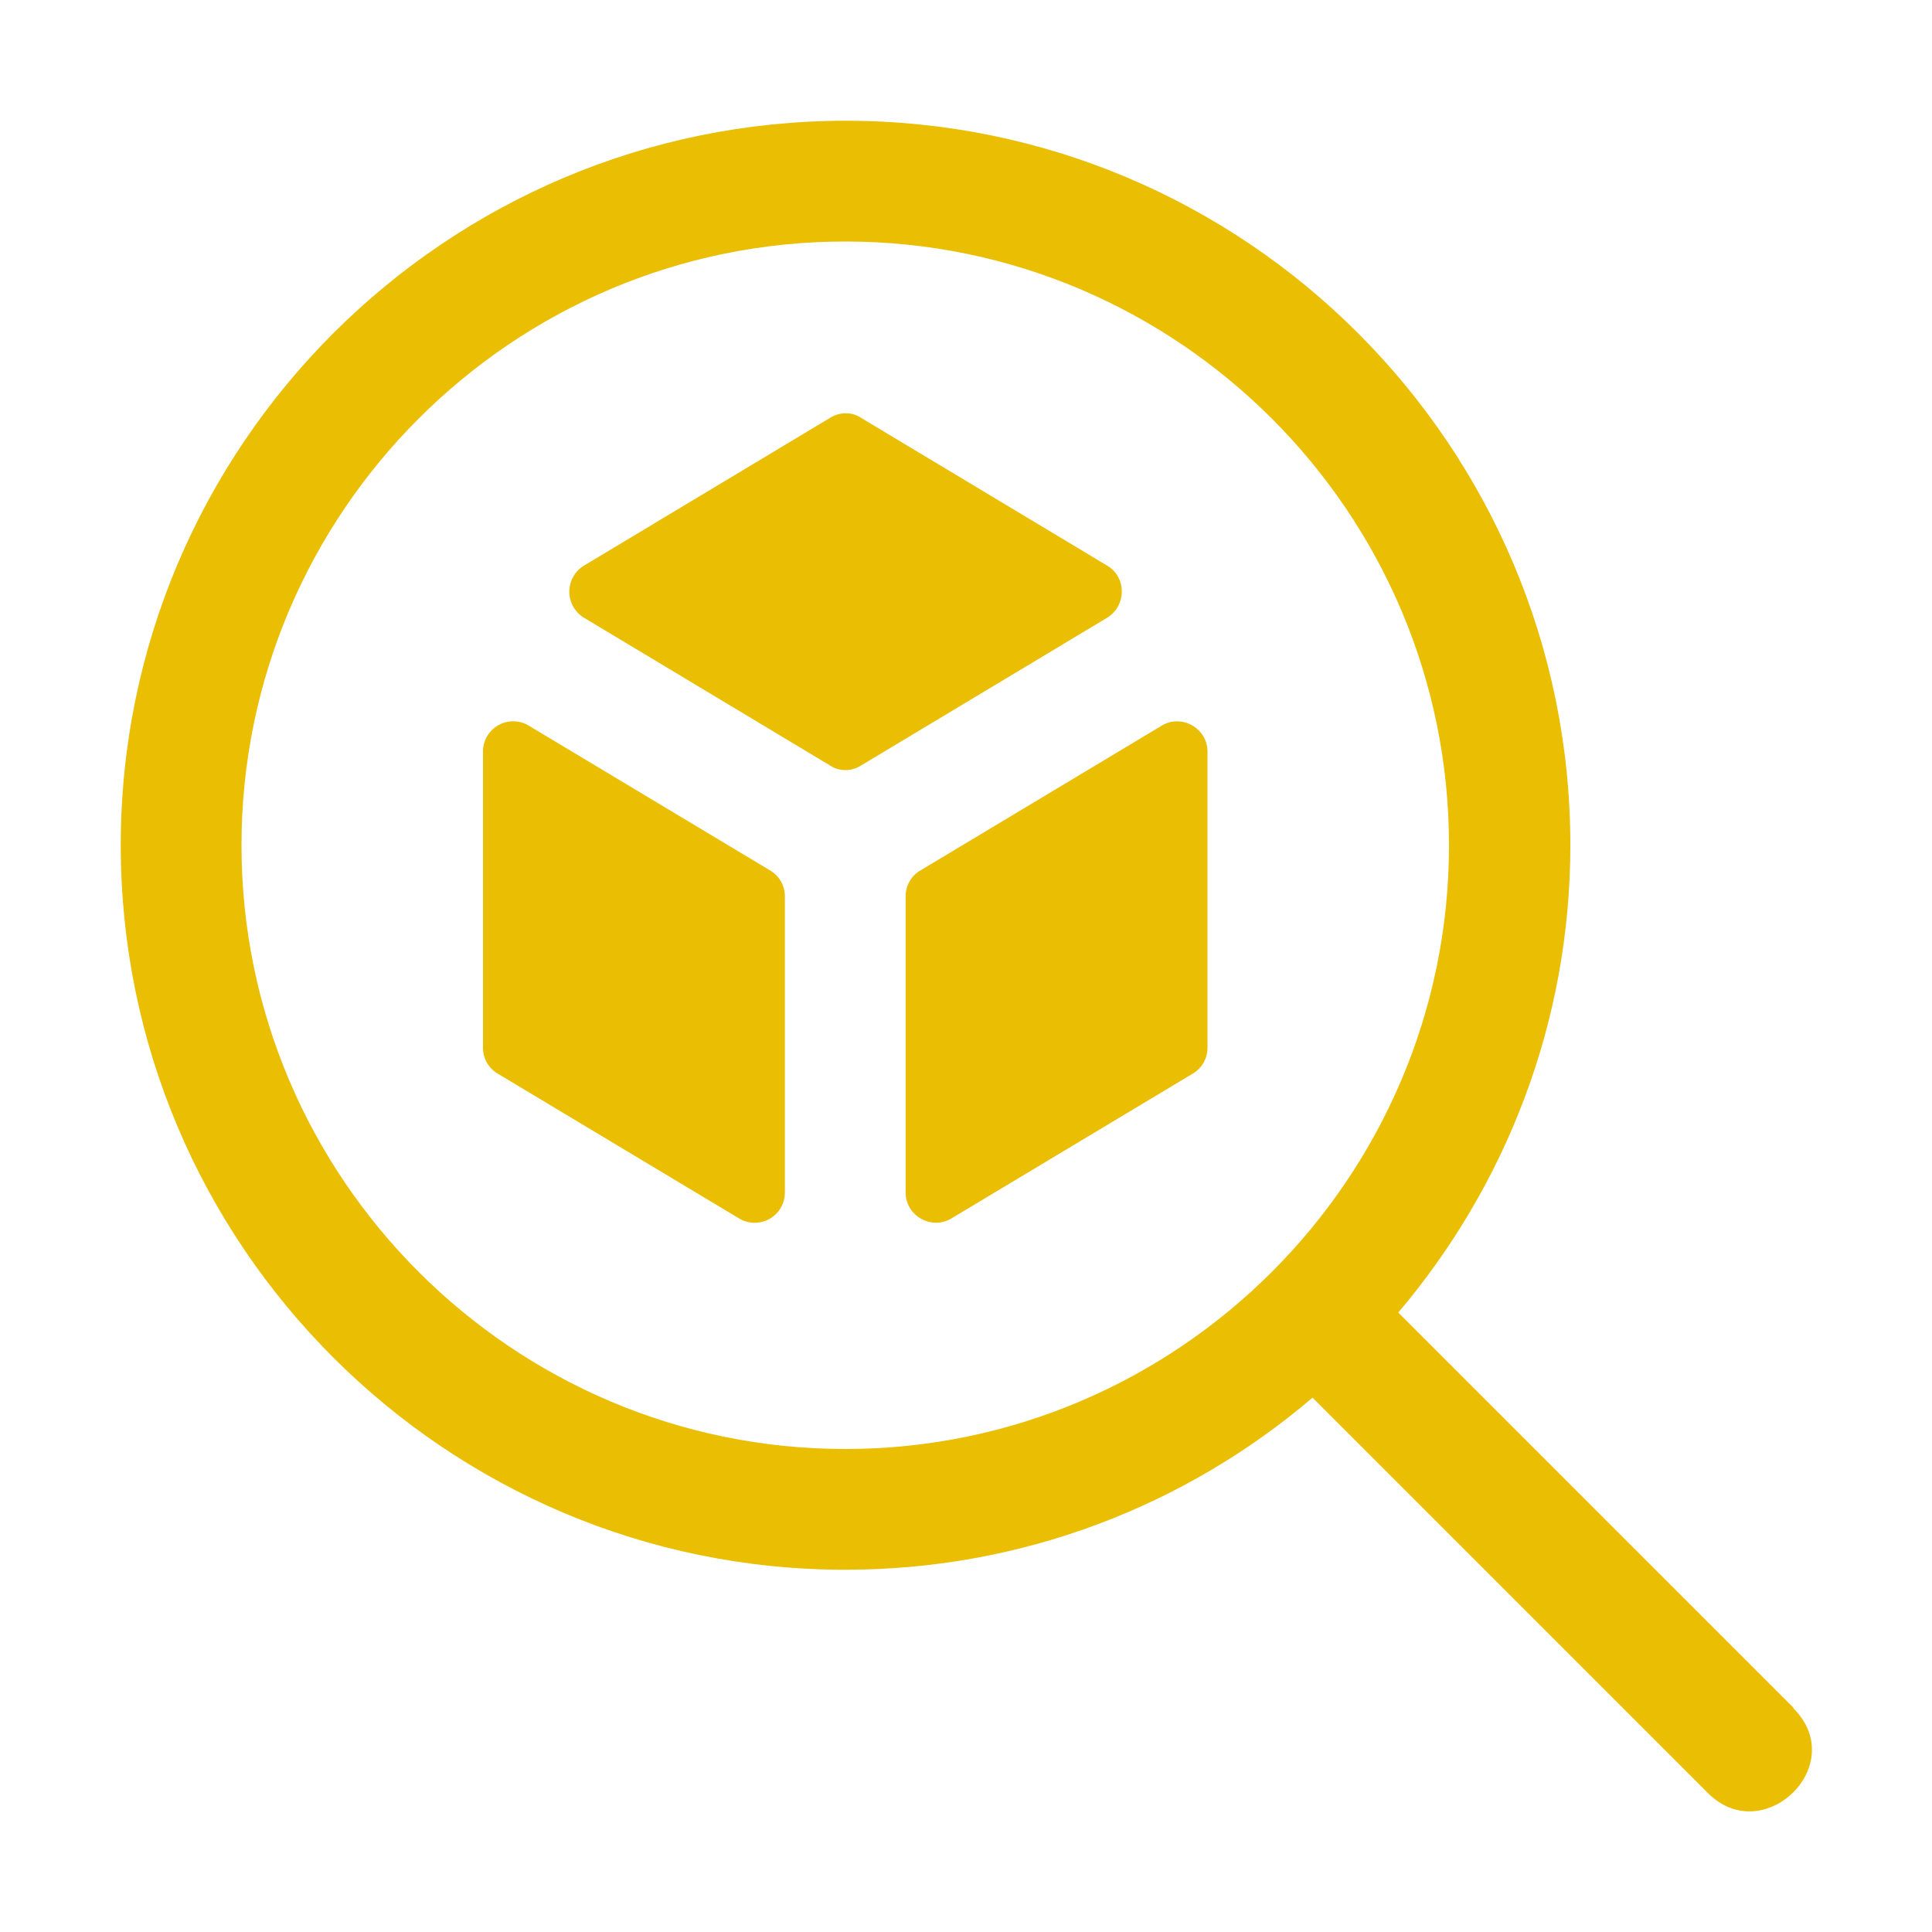 <svg xmlns="http://www.w3.org/2000/svg" version="1.1" xmlns:xlink="http://www.w3.org/1999/xlink" width="512" height="512" x="0" y="0" viewBox="0 0 32 32" style="enable-background:new 0 0 512 512" xml:space="preserve" class=""><g><path d="m29.71 28.29-6.55-6.55c1.77-2.09 2.85-4.79 2.85-7.74 0-6.62-5.38-12-12-12S2 7.38 2 14s5.38 12 12 12c2.95 0 5.65-1.07 7.74-2.85l6.55 6.55c.92.92 2.36-.47 1.41-1.41zM4 14C4 8.49 8.49 4 14 4s10 4.49 10 10-4.49 10-10 10S4 19.51 4 14z" fill="#EABE03" opacity="1" data-original="#000000"></path><path d="m14.26 6.92 4.08 2.45c.32.19.32.66 0 .86l-4.08 2.45c-.16.1-.36.1-.51 0l-4.08-2.45a.505.505 0 0 1 0-.86l4.08-2.45c.16-.1.36-.1.51 0zM8 17.35v-4.9a.5.5 0 0 1 .76-.43l4 2.4c.15.09.24.25.24.43v4.9a.5.5 0 0 1-.76.43l-4-2.4a.495.495 0 0 1-.24-.43zm7 2.4v-4.9c0-.18.09-.34.24-.43l4-2.4c.33-.2.76.04.76.43v4.9c0 .18-.09.34-.24.43l-4 2.4c-.33.2-.76-.04-.76-.43z" fill="#EABE03" opacity="1" data-original="#000000"></path></g></svg>